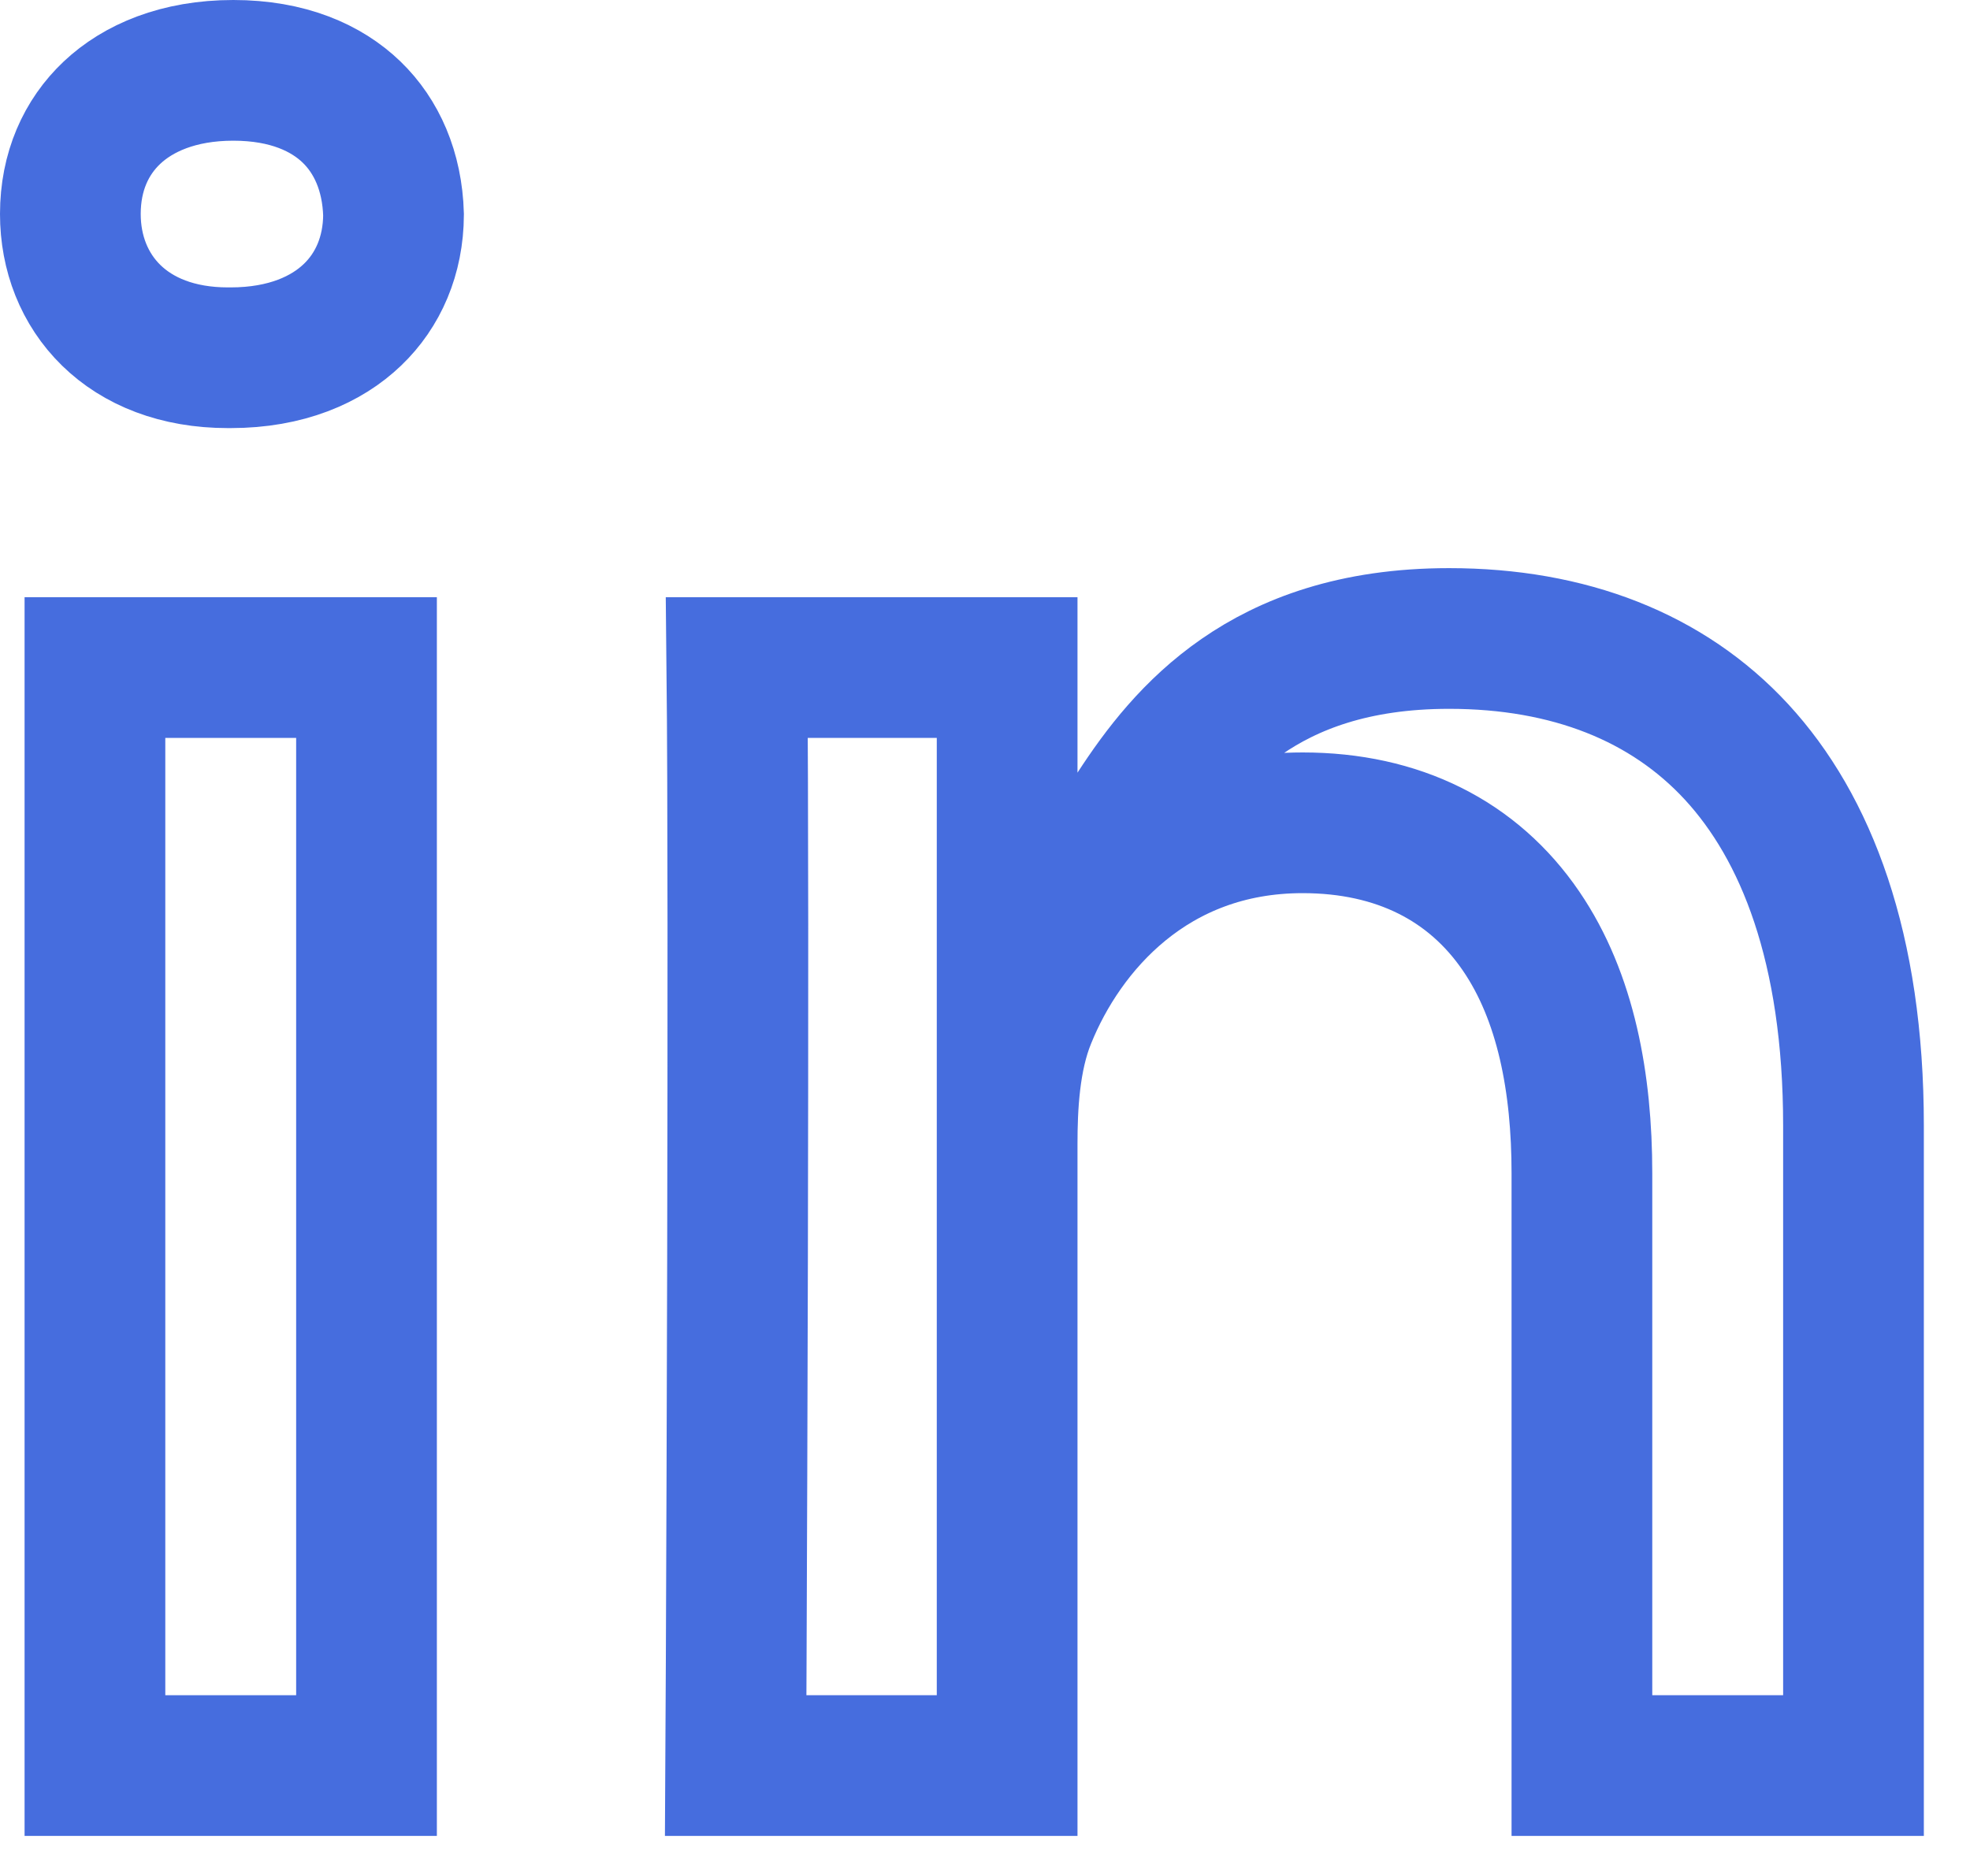 <svg width="21" height="20" viewBox="0 0 21 20" fill="none" xmlns="http://www.w3.org/2000/svg">
<path d="M1.012 18.823V7.117H3.907V18.823H1.012Z" stroke="#466DDE" stroke-width="1.5"/>
<path d="M2.487 0.75C3.07 0.75 3.482 0.938 3.748 1.195C4.013 1.451 4.182 1.824 4.195 2.289C4.193 2.726 4.03 3.095 3.757 3.356C3.483 3.619 3.054 3.814 2.458 3.814H2.43C1.35 3.814 0.75 3.117 0.75 2.281C0.75 1.83 0.918 1.461 1.194 1.201C1.471 0.94 1.901 0.75 2.487 0.75Z" stroke="#466DDE" stroke-width="1.5"/>
<path d="M10.736 8.238V10.772L12.115 8.646C12.385 8.23 12.728 7.779 13.237 7.427C13.734 7.083 14.429 6.807 15.447 6.807C16.727 6.807 17.776 7.22 18.511 8.016C19.252 8.819 19.758 10.102 19.758 12.001C19.758 12.001 19.758 12.001 19.758 12.001L19.758 18.823H16.863V12.508C16.863 11.552 16.695 10.63 16.215 9.927C15.703 9.176 14.902 8.772 13.886 8.772C12.267 8.772 11.326 9.878 10.936 10.844C10.759 11.275 10.736 11.8 10.736 12.198V18.823H7.843C7.845 18.518 7.846 18.133 7.848 17.687C7.853 16.545 7.858 15.01 7.862 13.437C7.867 10.995 7.869 8.432 7.855 7.117H10.736V8.238Z" stroke="#466DDE" stroke-width="1.5"/>
</svg>

